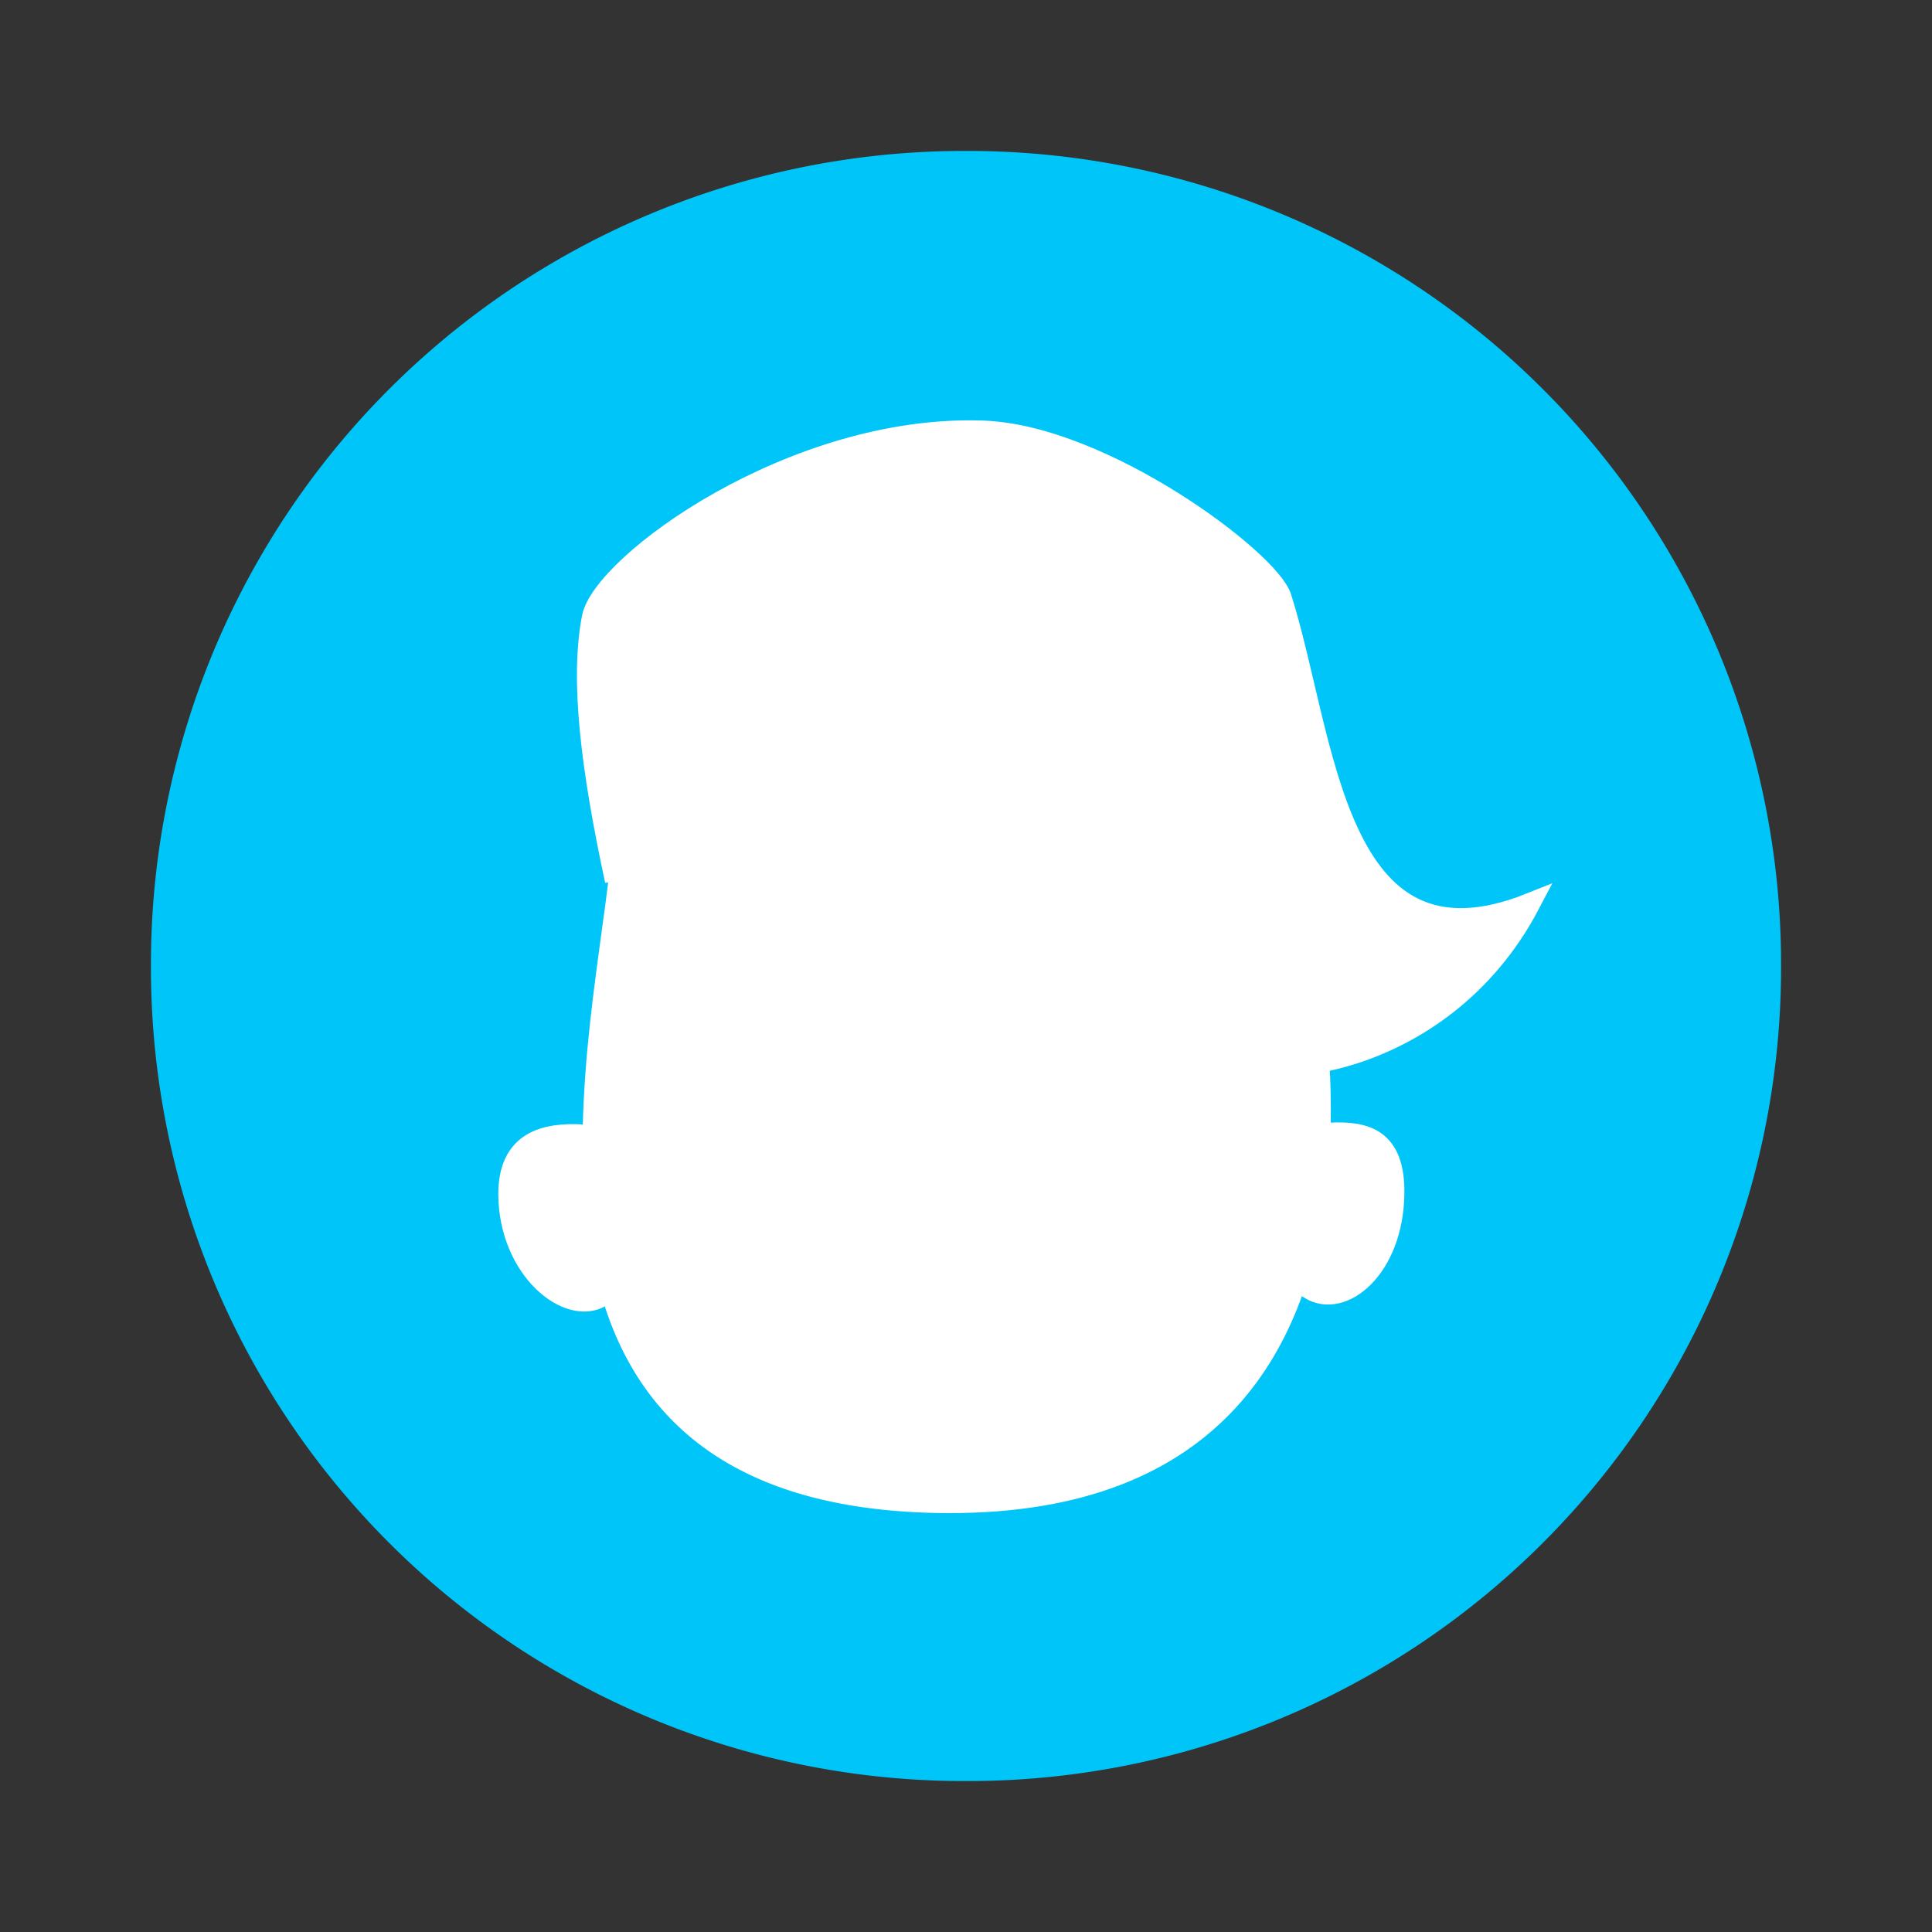 <svg xmlns="http://www.w3.org/2000/svg" xml:space="preserve" width="64" height="64"><rect width="100%" height="100%" fill="#333333" stroke="none"/><path d="M32 5A26.94 26.94 0 0 0 5 32a26.94 26.94 0 0 0 27 27 26.94 26.94 0 0 0 27-27A26.94 26.94 0 0 0 32 5Z" style="fill:#00c5f9;fill-opacity:1;stroke:none;stroke-opacity:1"/><g style="stroke:#171717;stroke-opacity:1"><path d="M-82.143-107.758c-2.564 22.4-15.595 69.92 37.462 70.95C20.871-35.532-3.32-108.87-3.32-108.87s-49.712-11.028-78.822 1.112z" style="opacity:1;fill:#fff;fill-opacity:1;stroke:#fff;stroke-width:2.388px;stroke-linecap:butt;stroke-linejoin:miter;stroke-opacity:1" transform="matrix(.279 0 0 .297 43.462 60.696)"/><path d="M-82.762-106.161c-2.87-12.549-4.164-22.413-2.739-29.302 1.222-5.904 23.817-21.557 46.442-20.798 14.302.48 34.037 14.41 35.444 18.575C1.673-122.031 2.56-94.8 25.908-103.585 15.206-84.435-8.142-83.17-11.104-87.592c-10.099-15.08-23.738-31.133-47.575-43.746 7.605 5.857 30.108 19.044 21.26 18.256-18.525 0-32.449-.783-45.343 6.92z" style="opacity:1;fill:#fff;fill-opacity:1;stroke:#fff;stroke-width:2.388px;stroke-linecap:butt;stroke-linejoin:miter;stroke-opacity:1" transform="matrix(.279 0 0 .297 43.462 60.696)"/><path d="M-84.335-59.8c-1.91-9.454-2.3-14.202-2.25-17.96-4.444-.22-8.91.677-8.833 6.715.104 8.245 7.063 13.507 11.083 11.245zm84.047-.825C1.623-70.078 2.069-74.19 2.02-77.95c4.443-.22 7.83.656 7.755 6.694C9.67-63.01 3.733-58.362-.288-60.625z" style="fill:#fff;fill-opacity:1;stroke:#fff;stroke-width:2.388px;stroke-linecap:butt;stroke-linejoin:miter;stroke-opacity:1" transform="matrix(.279 0 0 .297 43.462 60.696)"/></g></svg>